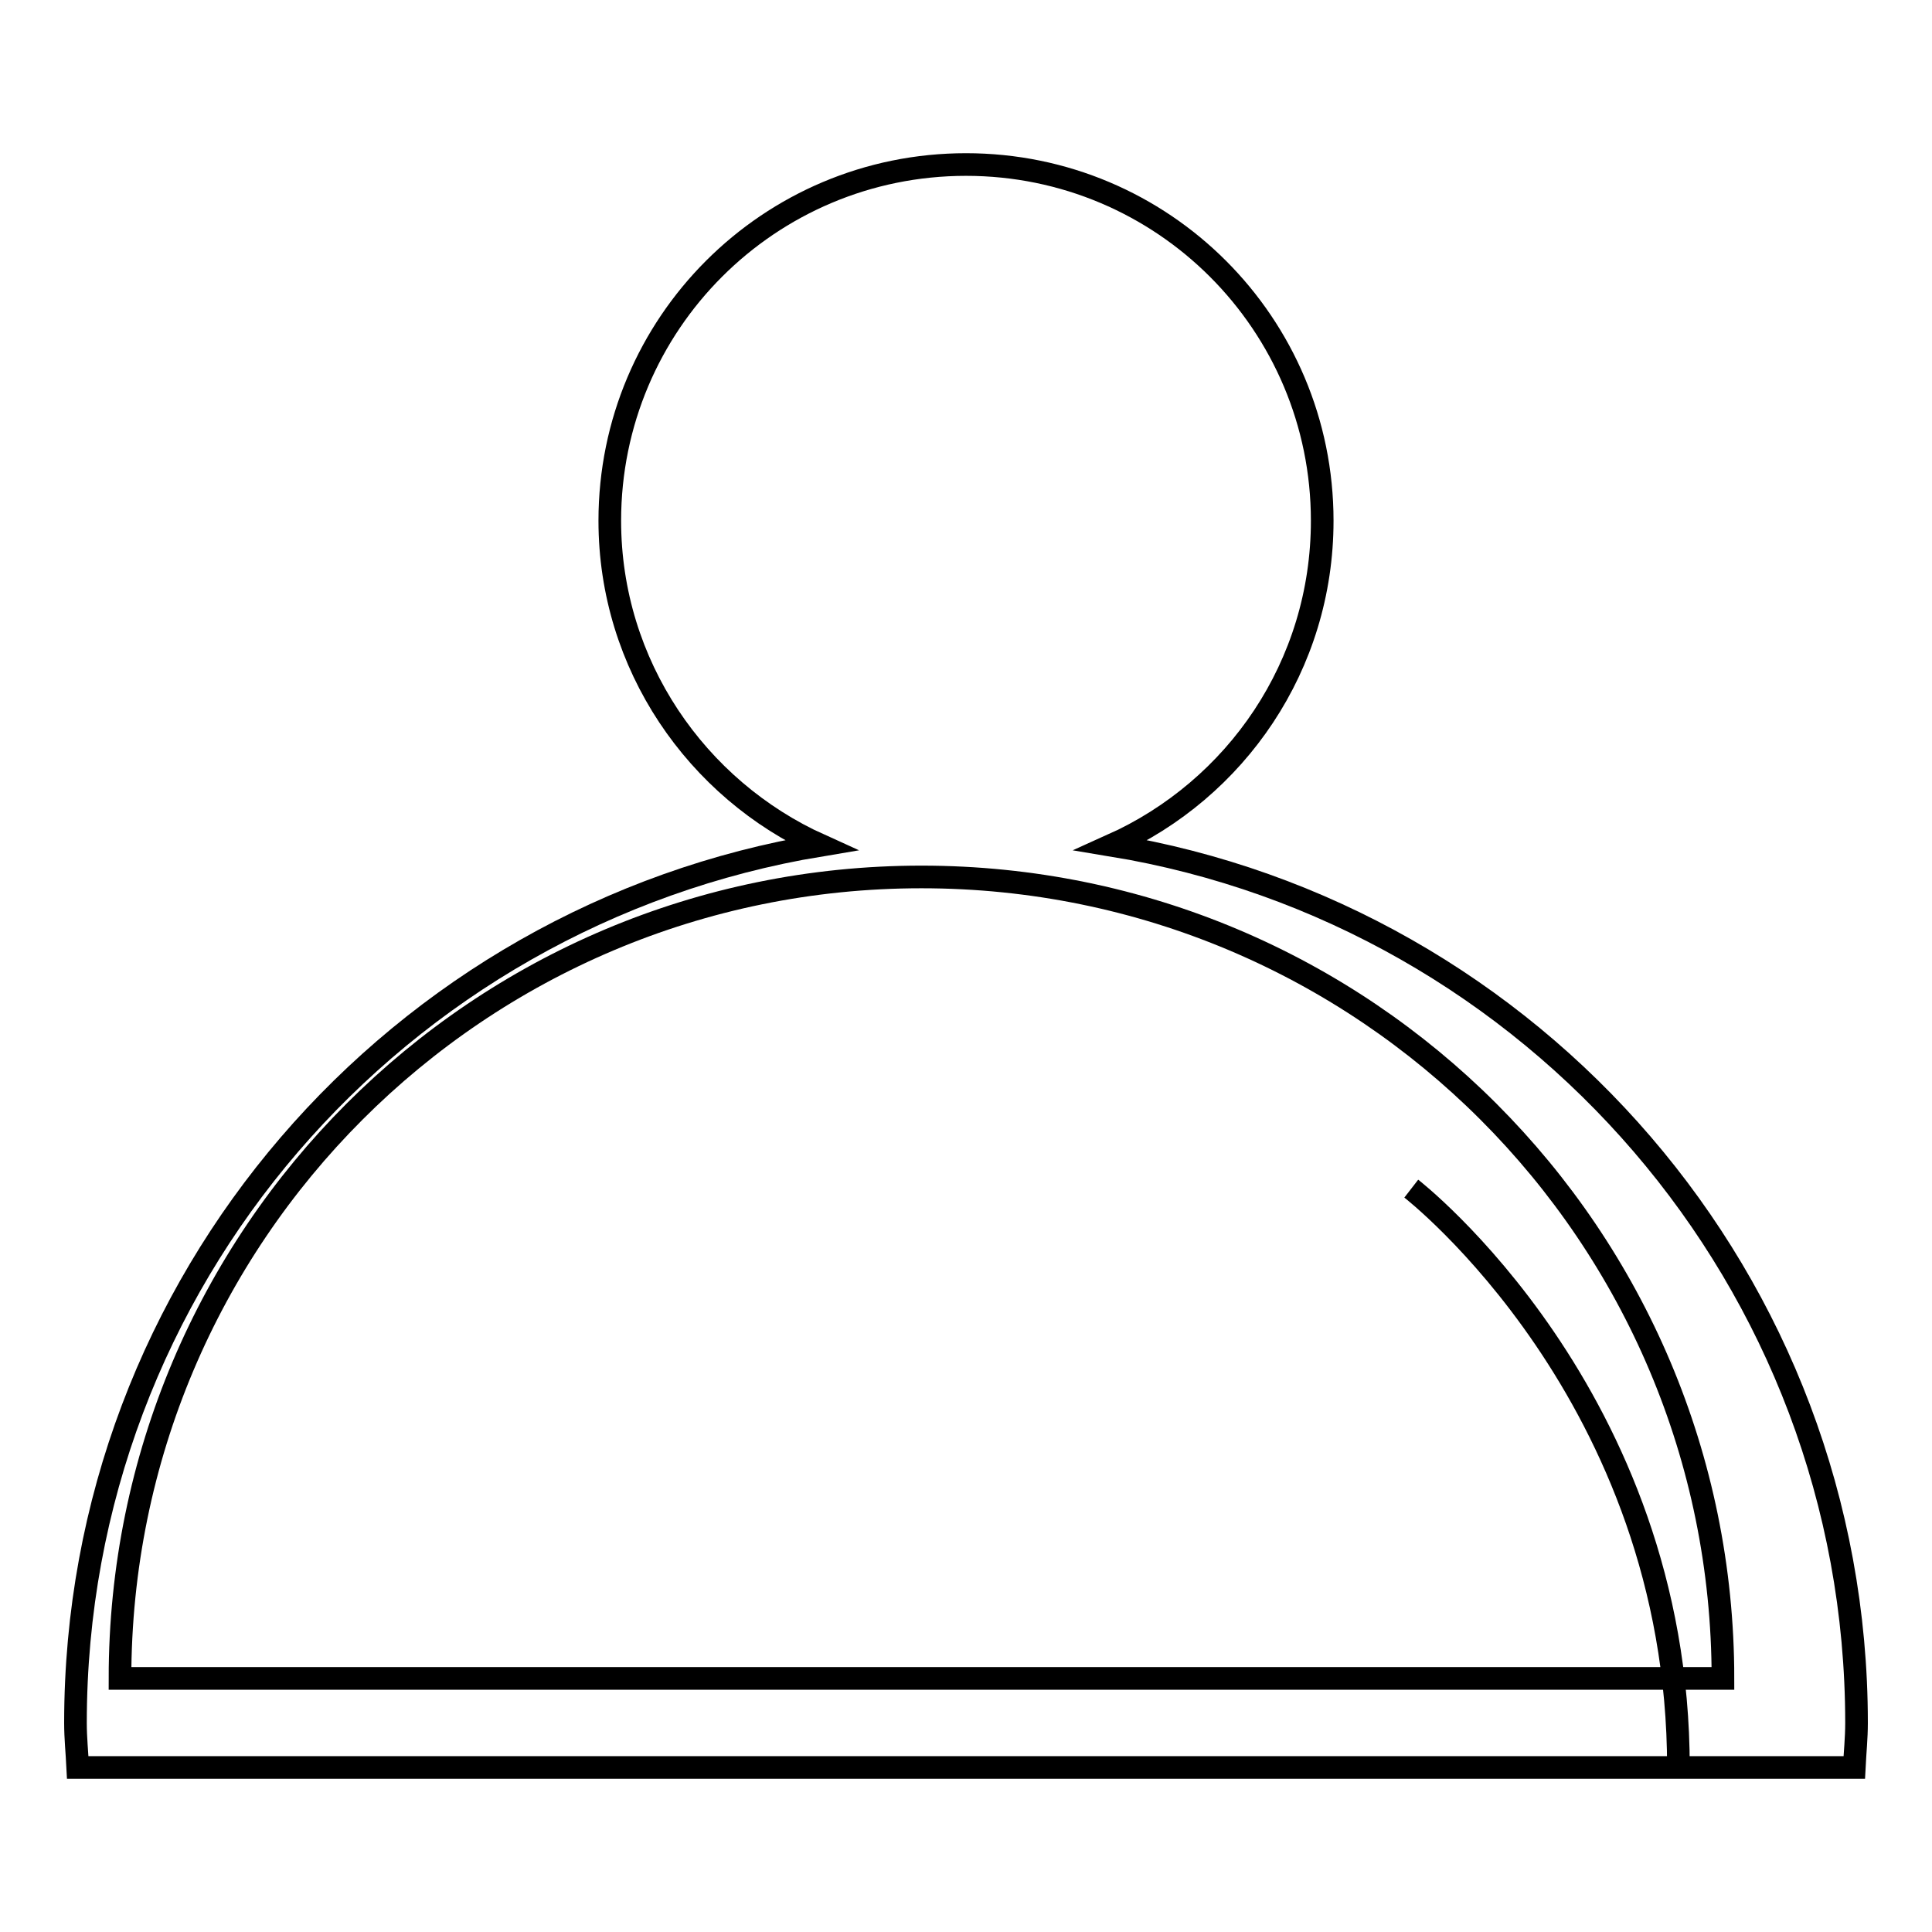 <?xml version="1.0" encoding="utf-8"?>
<!-- Svg Vector Icons : http://www.onlinewebfonts.com/icon -->
<!DOCTYPE svg PUBLIC "-//W3C//DTD SVG 1.1//EN" "http://www.w3.org/Graphics/SVG/1.1/DTD/svg11.dtd">
<svg version="1.1" xmlns="http://www.w3.org/2000/svg" xmlns:xlink="http://www.w3.org/1999/xlink" x="0px" y="0px" viewBox="0 0 256 256" enable-background="new 0 0 256 256" xml:space="preserve">
<g><g><path stroke-width="3" fill-opacity="0" stroke="#000000"  d="M122.1,116.2c58.7,0,106.2,47.5,106.2,106.2H15.9C15.9,163.7,63.4,116.2,122.1,116.2z"/><path stroke-width="3" fill-opacity="0" stroke="#000000"  d="M10.3,234.2c-0.1-2-0.3-3.9-0.3-5.9c0-58.6,42.7-107,98.7-116.3c-16.4-7.4-27.9-23.9-27.9-43c0-26.1,21.1-47.2,47.2-47.2c26.1,0,47.2,21.1,47.2,47.2c0,19.2-11.4,35.6-27.9,43c55.9,9.2,98.7,57.7,98.7,116.3c0,2-0.2,3.9-0.3,5.9H10.3z"/><path stroke-width="3" fill-opacity="0" stroke="#000000"  d="M187,157.5c0,0,35.4,27.4,35.4,76.7"/></g></g>
</svg>